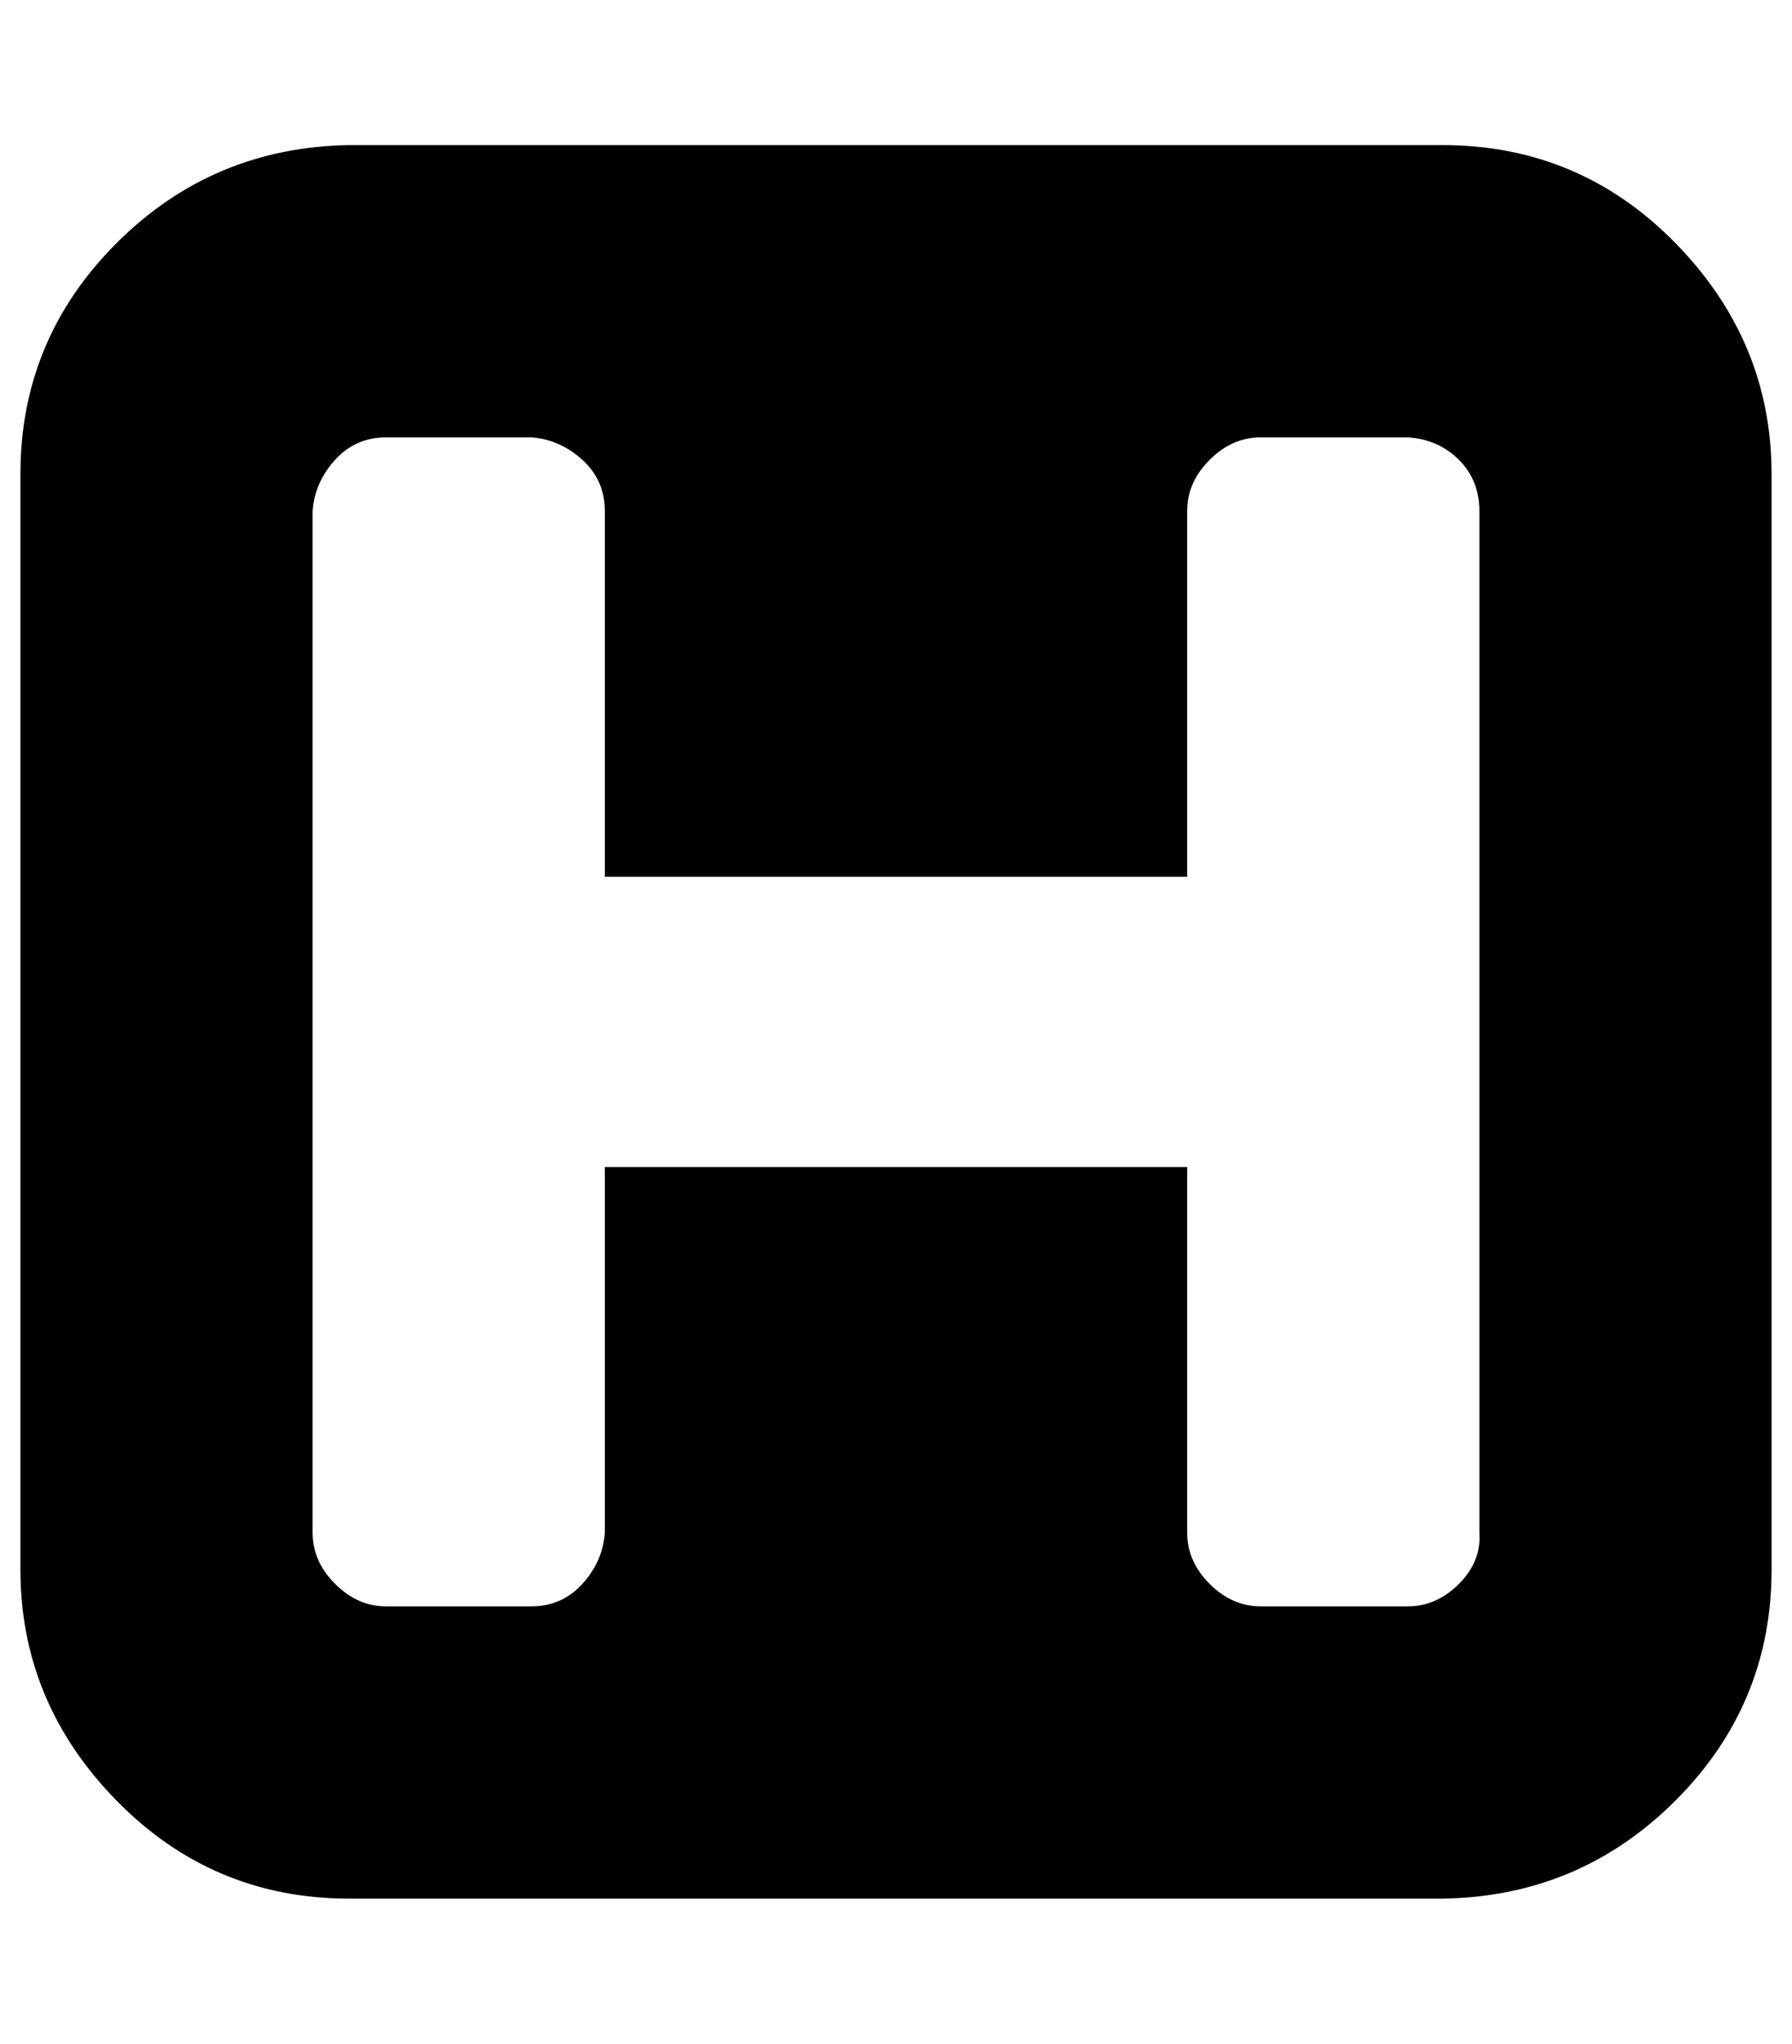 <?xml version="1.0" standalone="no"?>
<!DOCTYPE svg PUBLIC "-//W3C//DTD SVG 1.1//EN" "http://www.w3.org/Graphics/SVG/1.1/DTD/svg11.dtd" >
<svg xmlns="http://www.w3.org/2000/svg" xmlns:xlink="http://www.w3.org/1999/xlink" version="1.1" viewBox="-10 0 877 1000">
   <path fill="currentColor"
d="M714 750v-500q0 -15 -10 -25t-25 -11h-72q-14 0 -25 11t-11 25v179h-285v-179q0 -15 -11 -25t-25 -11h-71q-15 0 -25 11t-11 25v500q0 14 11 25t25 11h71q15 0 25 -11t11 -25v-179h285v179q0 14 11 25t25 11h72q14 0 25 -11t10 -25zM857 232v536q0 66 -47 113t-114 48
h-535q-67 0 -114 -48t-47 -113v-536q0 -66 47 -113t114 -48h535q67 0 114 48t47 113z" />
</svg>
